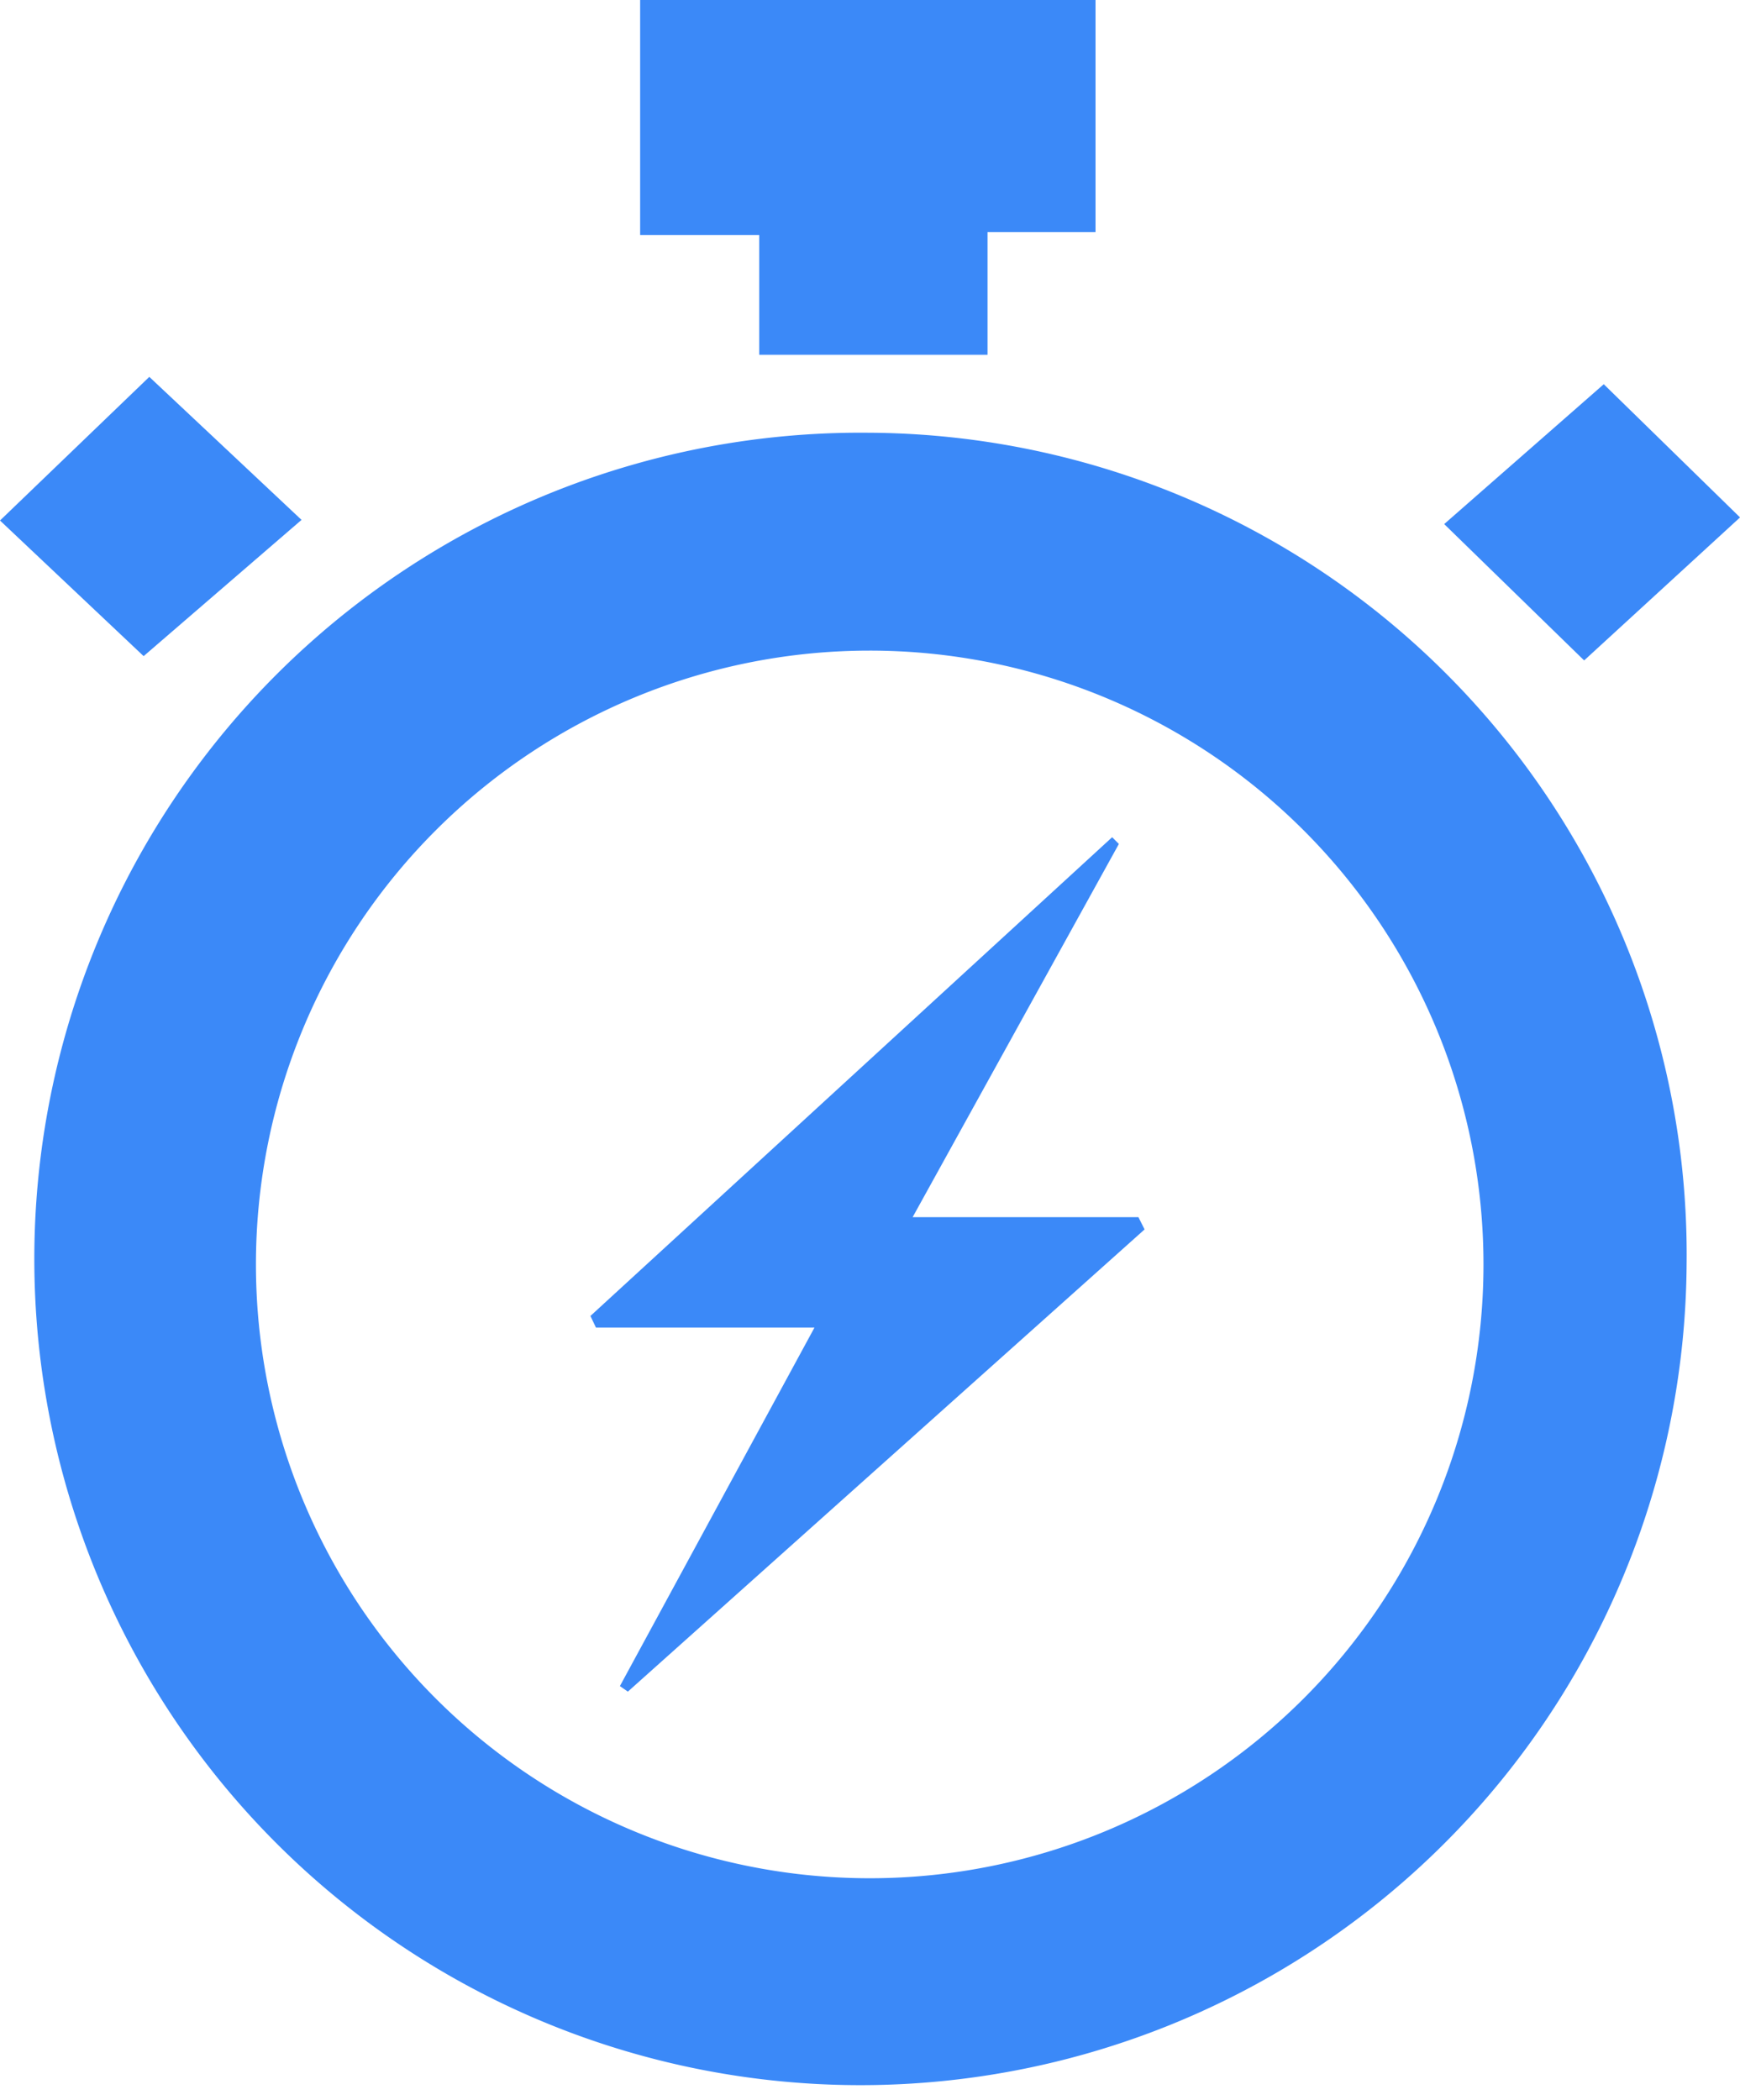 <svg id="Layer_2" data-name="Layer 2" xmlns="http://www.w3.org/2000/svg" width="47.78" height="57.656" viewBox="0 0 47.78 57.656">
  <g id="Layer_1" data-name="Layer 1">
    <path id="Path_298" data-name="Path 298" d="M45.93,29.887A22.686,22.686,0,1,1,23.447,7.05,22.567,22.567,0,0,1,45.93,29.887ZM23.5,46.74A16.854,16.854,0,1,0,6.644,29.887,16.854,16.854,0,0,0,23.5,46.74Z" transform="translate(0.384 4.832)" fill="#3b89f8"/>
    <path id="Path_299" data-name="Path 299" d="M10.43,0H22.935V6.371H19.969V9.741H13.7V6.455H10.43Z" transform="translate(7.148)" fill="#3b89f8"/>
    <path id="Path_300" data-name="Path 300" d="M27.373,13.844,23.53,10.1,27.912,6.26l3.742,3.657Z" transform="translate(16.127 4.29)" fill="#3b89f8"/>
    <path id="Path_301" data-name="Path 301" d="M0,10.084,4.1,6.14l4.18,3.927L3.944,13.808Z" transform="translate(0 4.208)" fill="#3b89f8"/>
    <path id="Path_302" data-name="Path 302" d="M24.131,13.825,18.468,24.072h6.2l.169.337L10.648,37.1l-.219-.152,5.343-9.843h-6l-.152-.32L23.946,13.64Z" transform="translate(6.593 9.348)" fill="#3b89f8"/>
  </g>
</svg>
